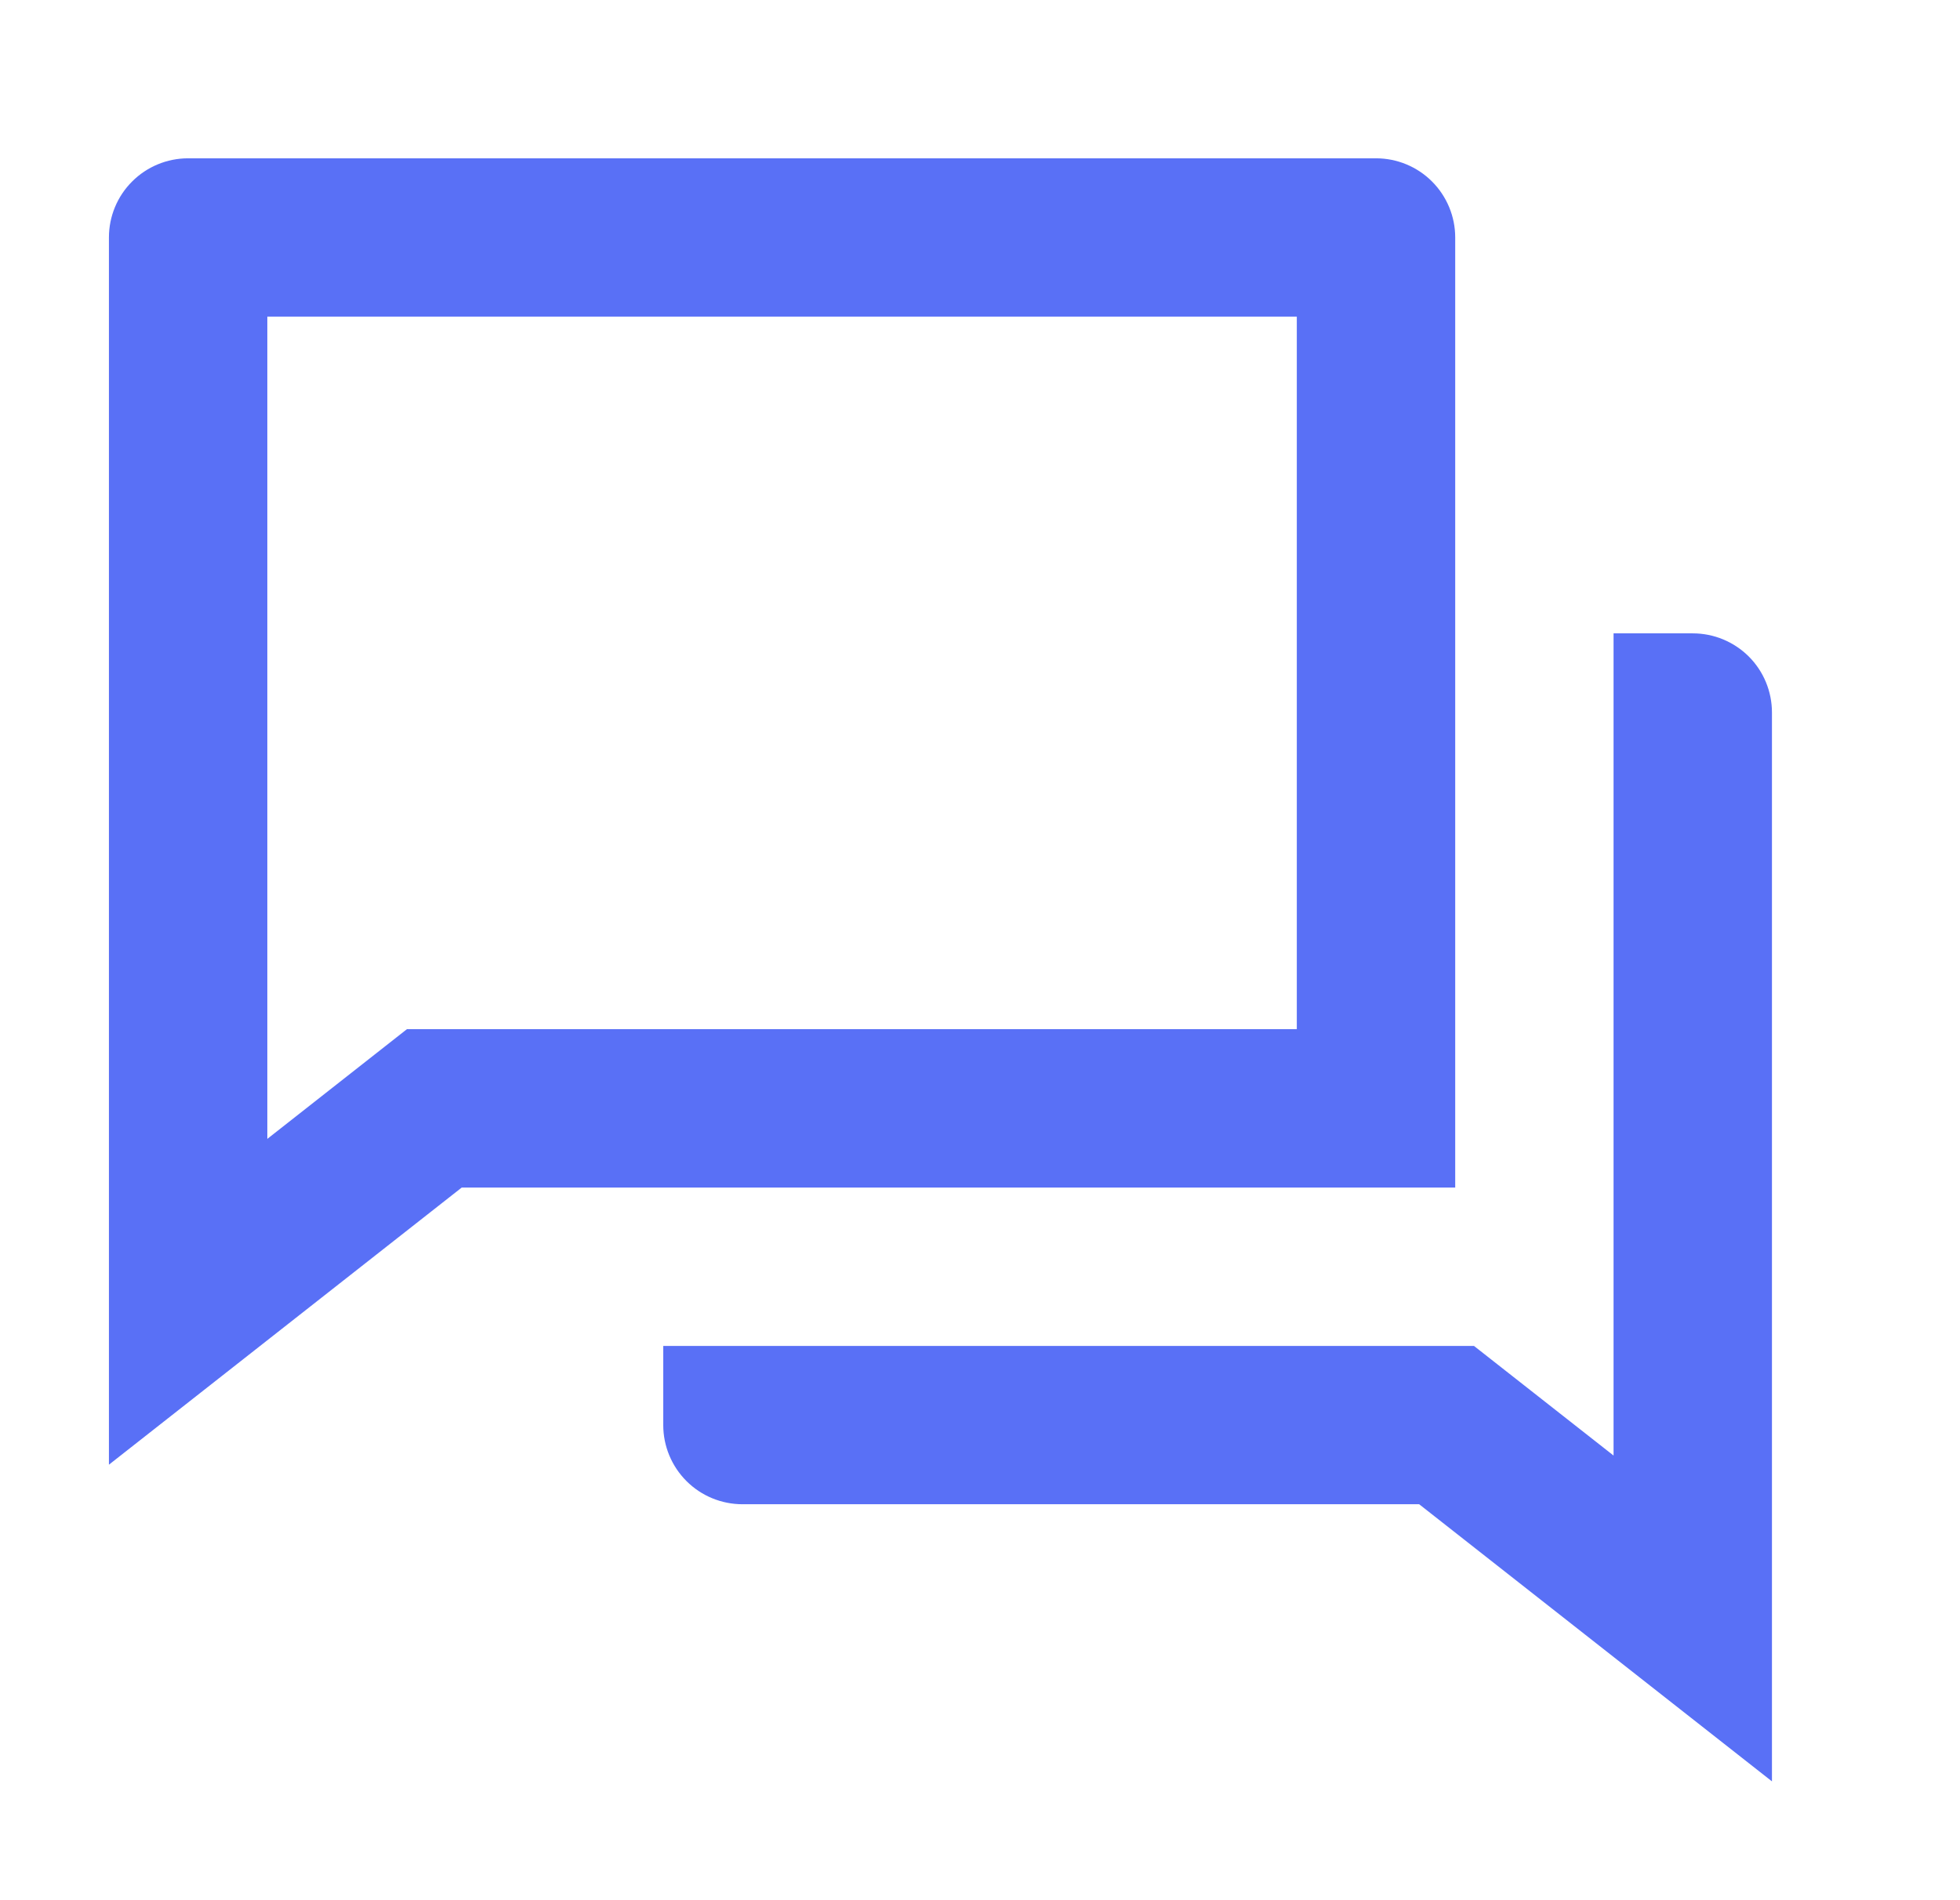 <svg width="33" height="32" viewBox="0 0 33 32" fill="none" xmlns="http://www.w3.org/2000/svg">
<g clip-path="url(#clip0_144_5635)">
<path d="M7.774 19.999L1.834 24.666V3.999C1.834 3.645 1.974 3.306 2.225 3.056C2.475 2.806 2.814 2.666 3.167 2.666H23.167C23.521 2.666 23.86 2.806 24.11 3.056C24.36 3.306 24.501 3.645 24.501 3.999V19.999H7.774ZM6.851 17.332H21.834V5.332H4.501V19.179L6.851 17.332ZM11.167 22.666H24.817L27.167 24.512V10.666H28.501C28.854 10.666 29.193 10.806 29.444 11.056C29.694 11.306 29.834 11.645 29.834 11.999V29.999L23.894 25.332H12.501C12.147 25.332 11.808 25.192 11.558 24.942C11.308 24.692 11.167 24.353 11.167 23.999V22.666Z" fill="#5970F6"/>
</g>
<defs>
<clipPath id="clip0_144_5635">
<rect width="32" height="32" fill="white" transform="translate(0.5)"/>
</clipPath>
</defs>
</svg>
